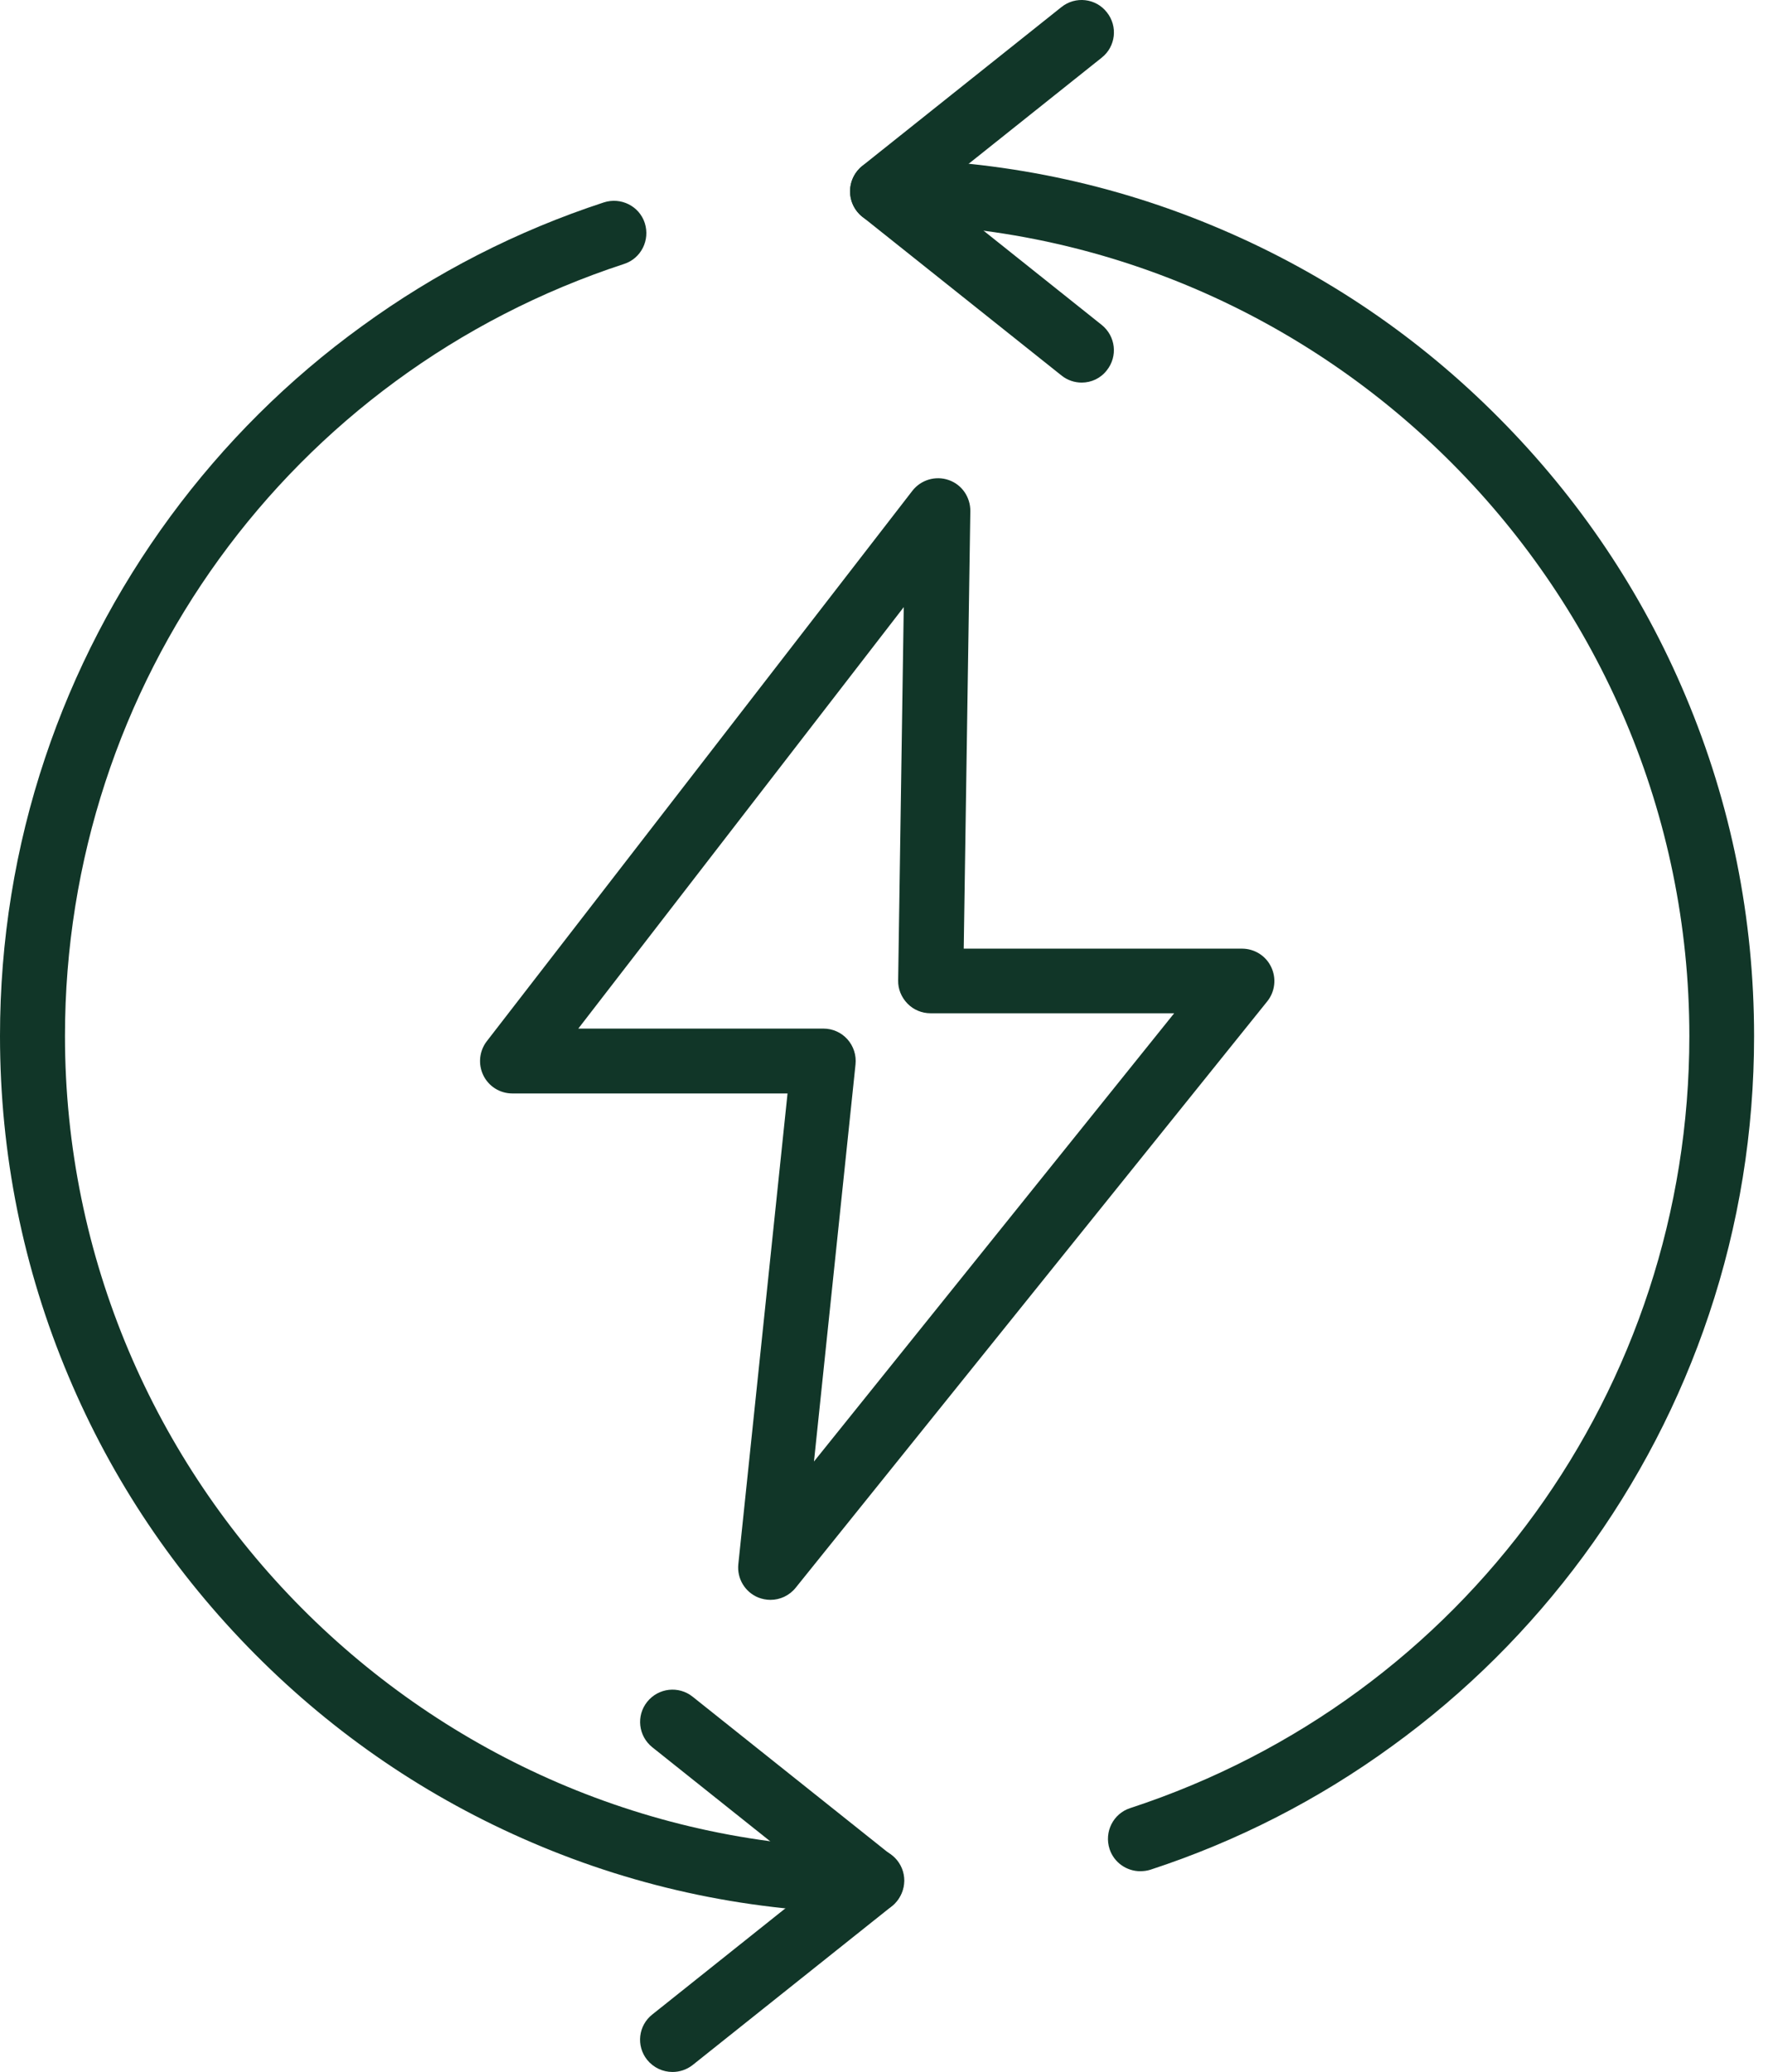 <svg width="64" height="75" viewBox="0 0 64 75" fill="none" xmlns="http://www.w3.org/2000/svg">
<g clip-path="url(#clip0_4436_67)">
<path d="M27.891 57.916C27.738 57.916 27.586 57.885 27.445 57.83C26.965 57.631 26.672 57.143 26.727 56.623L28.508 39.584H18.547C18.098 39.584 17.692 39.33 17.496 38.928C17.301 38.526 17.348 38.049 17.621 37.694L33.027 17.767C33.336 17.369 33.867 17.213 34.34 17.377C34.82 17.541 35.129 17.998 35.125 18.502L34.886 34.342H44.961C45.41 34.342 45.824 34.6 46.015 35.006C46.211 35.412 46.156 35.897 45.875 36.248L28.805 57.475C28.578 57.76 28.238 57.916 27.891 57.916ZM20.934 37.236H29.809C30.141 37.236 30.457 37.377 30.676 37.623C30.898 37.873 31.004 38.201 30.969 38.533L29.465 52.908L42.504 36.681H33.684C33.371 36.681 33.066 36.556 32.848 36.329C32.629 36.103 32.504 35.802 32.512 35.49L32.715 21.978L20.934 37.236Z" fill="#113628"/>
<path d="M31.554 69.256H31.546C27.285 69.225 23.148 68.373 19.257 66.701C15.5 65.092 12.129 62.799 9.234 59.885C6.34 56.971 4.062 53.588 2.477 49.815C0.832 45.913 0 41.768 0 37.503C0 34.061 0.547 30.671 1.633 27.433C2.68 24.304 4.207 21.363 6.172 18.691C8.113 16.054 10.438 13.738 13.09 11.816C15.77 9.863 18.719 8.355 21.859 7.327C22.477 7.128 23.141 7.46 23.34 8.073C23.539 8.691 23.207 9.355 22.594 9.554C10.485 13.519 2.352 24.753 2.352 37.503C2.352 53.616 15.457 66.812 31.571 66.909C32.219 66.913 32.739 67.44 32.735 68.089C32.723 68.737 32.2 69.257 31.555 69.257L31.554 69.256Z" fill="#113628"/>
<path d="M41.278 67.74C40.786 67.74 40.325 67.427 40.165 66.935C39.965 66.318 40.297 65.654 40.911 65.455C53.02 61.49 61.153 50.256 61.153 37.506C61.153 21.393 48.048 8.197 31.934 8.1C31.285 8.096 30.766 7.568 30.77 6.924C30.773 6.279 31.297 5.76 31.942 5.76H31.949C36.211 5.783 40.348 6.643 44.238 8.314C47.996 9.924 51.371 12.217 54.261 15.131C57.156 18.045 59.433 21.428 61.019 25.201C62.664 29.103 63.496 33.248 63.496 37.513C63.496 40.958 62.949 44.345 61.863 47.583C60.816 50.712 59.289 53.653 57.324 56.325C55.382 58.962 53.058 61.278 50.406 63.2C47.726 65.153 44.777 66.661 41.636 67.688C41.519 67.724 41.398 67.739 41.277 67.739L41.278 67.74Z" fill="#113628"/>
<path d="M39.156 13.85C38.902 13.85 38.645 13.768 38.43 13.597L31.211 7.843C30.934 7.62 30.773 7.28 30.773 6.925C30.773 6.569 30.934 6.229 31.211 6.007L38.422 0.257C38.93 -0.15 39.668 -0.064 40.066 0.444C40.473 0.952 40.387 1.69 39.879 2.089L33.816 6.925L39.879 11.761C40.387 12.167 40.469 12.901 40.066 13.405C39.84 13.698 39.504 13.85 39.156 13.85Z" fill="#113628"/>
<path d="M24.345 75.007C23.997 75.007 23.661 74.855 23.427 74.569C23.02 74.061 23.106 73.323 23.614 72.925L29.677 68.089L23.614 63.253C23.106 62.847 23.024 62.112 23.427 61.608C23.833 61.101 24.567 61.019 25.071 61.421L32.282 67.171C32.559 67.394 32.719 67.734 32.719 68.089C32.719 68.445 32.559 68.784 32.282 69.007L25.071 74.757C24.856 74.925 24.599 75.007 24.345 75.007Z" fill="#113628"/>
</g>
<defs>
<clipPath id="clip0_4436_67">
<rect width="63.496" height="75.007" fill="white"/>
</clipPath>
</defs>
</svg>
